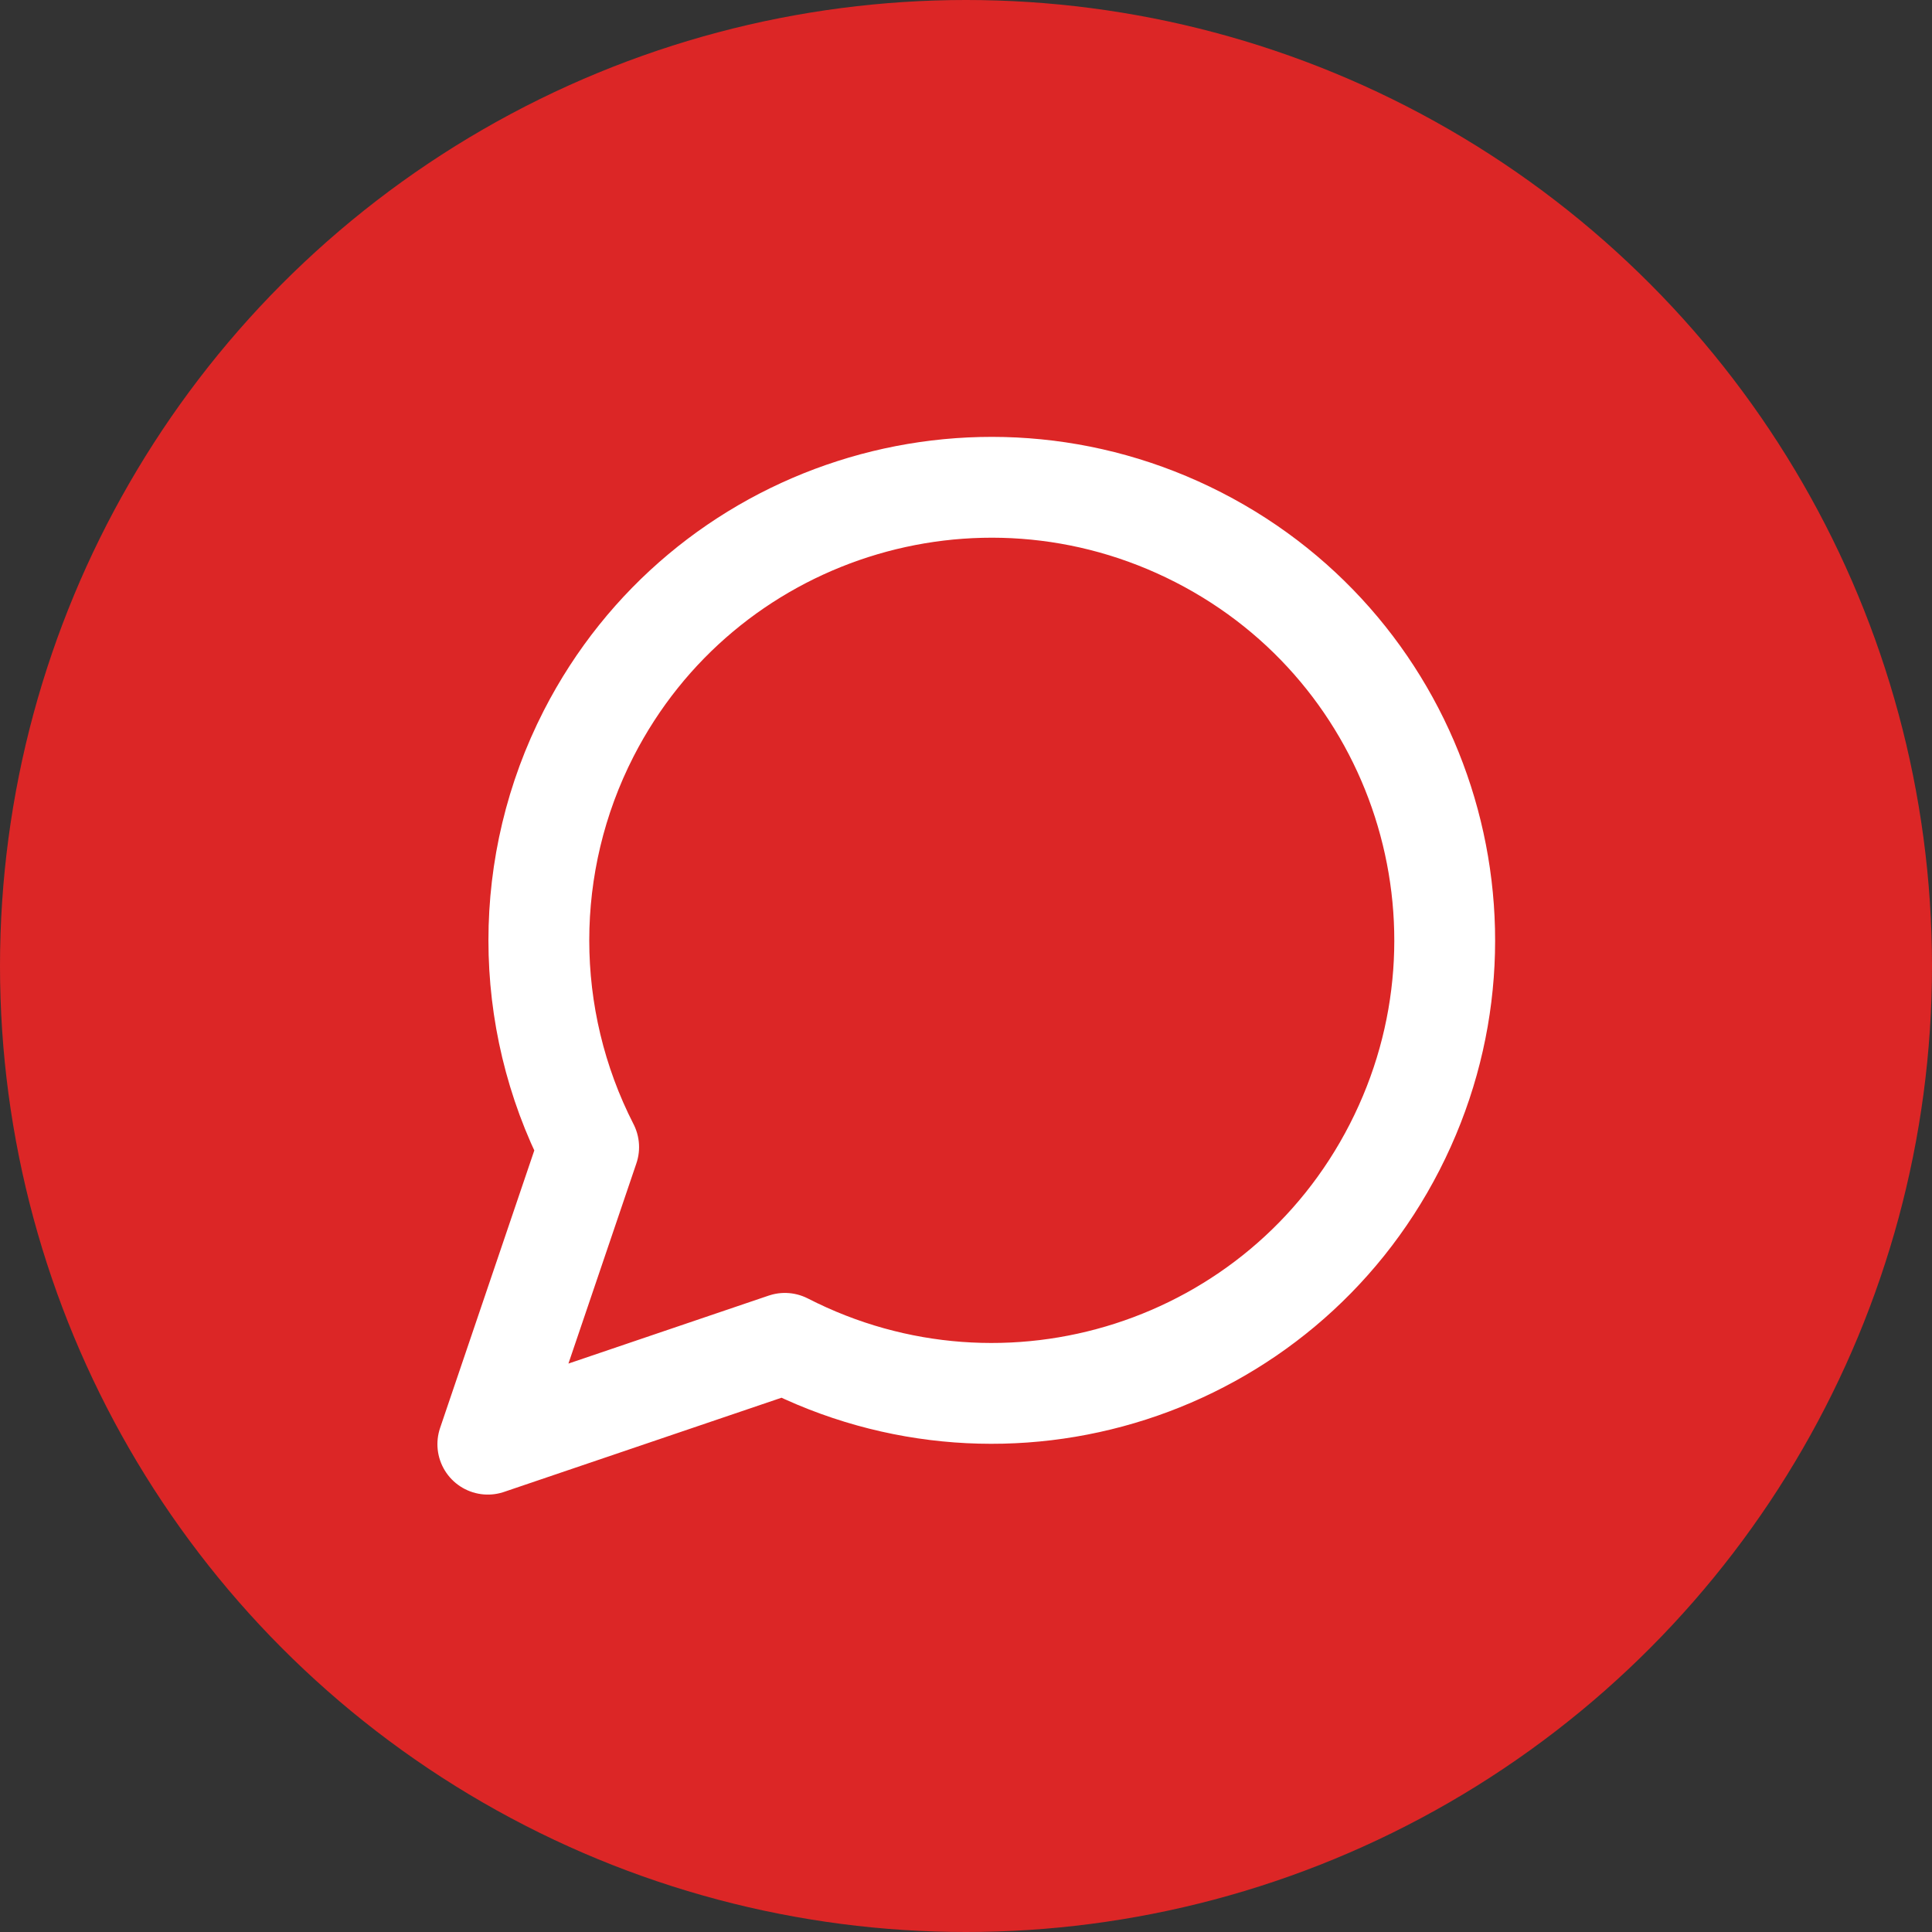 <?xml version="1.0" encoding="UTF-8"?>
<svg id="_レイヤー_2" data-name="レイヤー 2" xmlns="http://www.w3.org/2000/svg" width="32" height="32" viewBox="0 0 32 32">
  <rect x="0" y="0" width="32" height="32" fill="#333333" stroke="none"/>
  <defs>
    <style>
      .cls-1 {
        fill: none;
        stroke: #fff;
        stroke-linecap: round;
        stroke-linejoin: round;
        stroke-width: 1.67px;
      }

      .cls-2 {
        fill: #dc2626;
      }
    </style>
  </defs>
  <g id="_レイヤー_1-2" data-name="レイヤー 1">
    <g>
      <circle class="cls-2" cx="16" cy="16" r="16"/>
      <path class="cls-1" d="M13,22.25c3.69,1.89,8.21.44,10.1-3.25,1.89-3.69.44-8.21-3.25-10.1-3.69-1.89-8.21-.44-10.1,3.25-1.1,2.15-1.1,4.7,0,6.85l-1.67,4.92,4.92-1.67Z"/>
    </g>
  </g>
</svg>